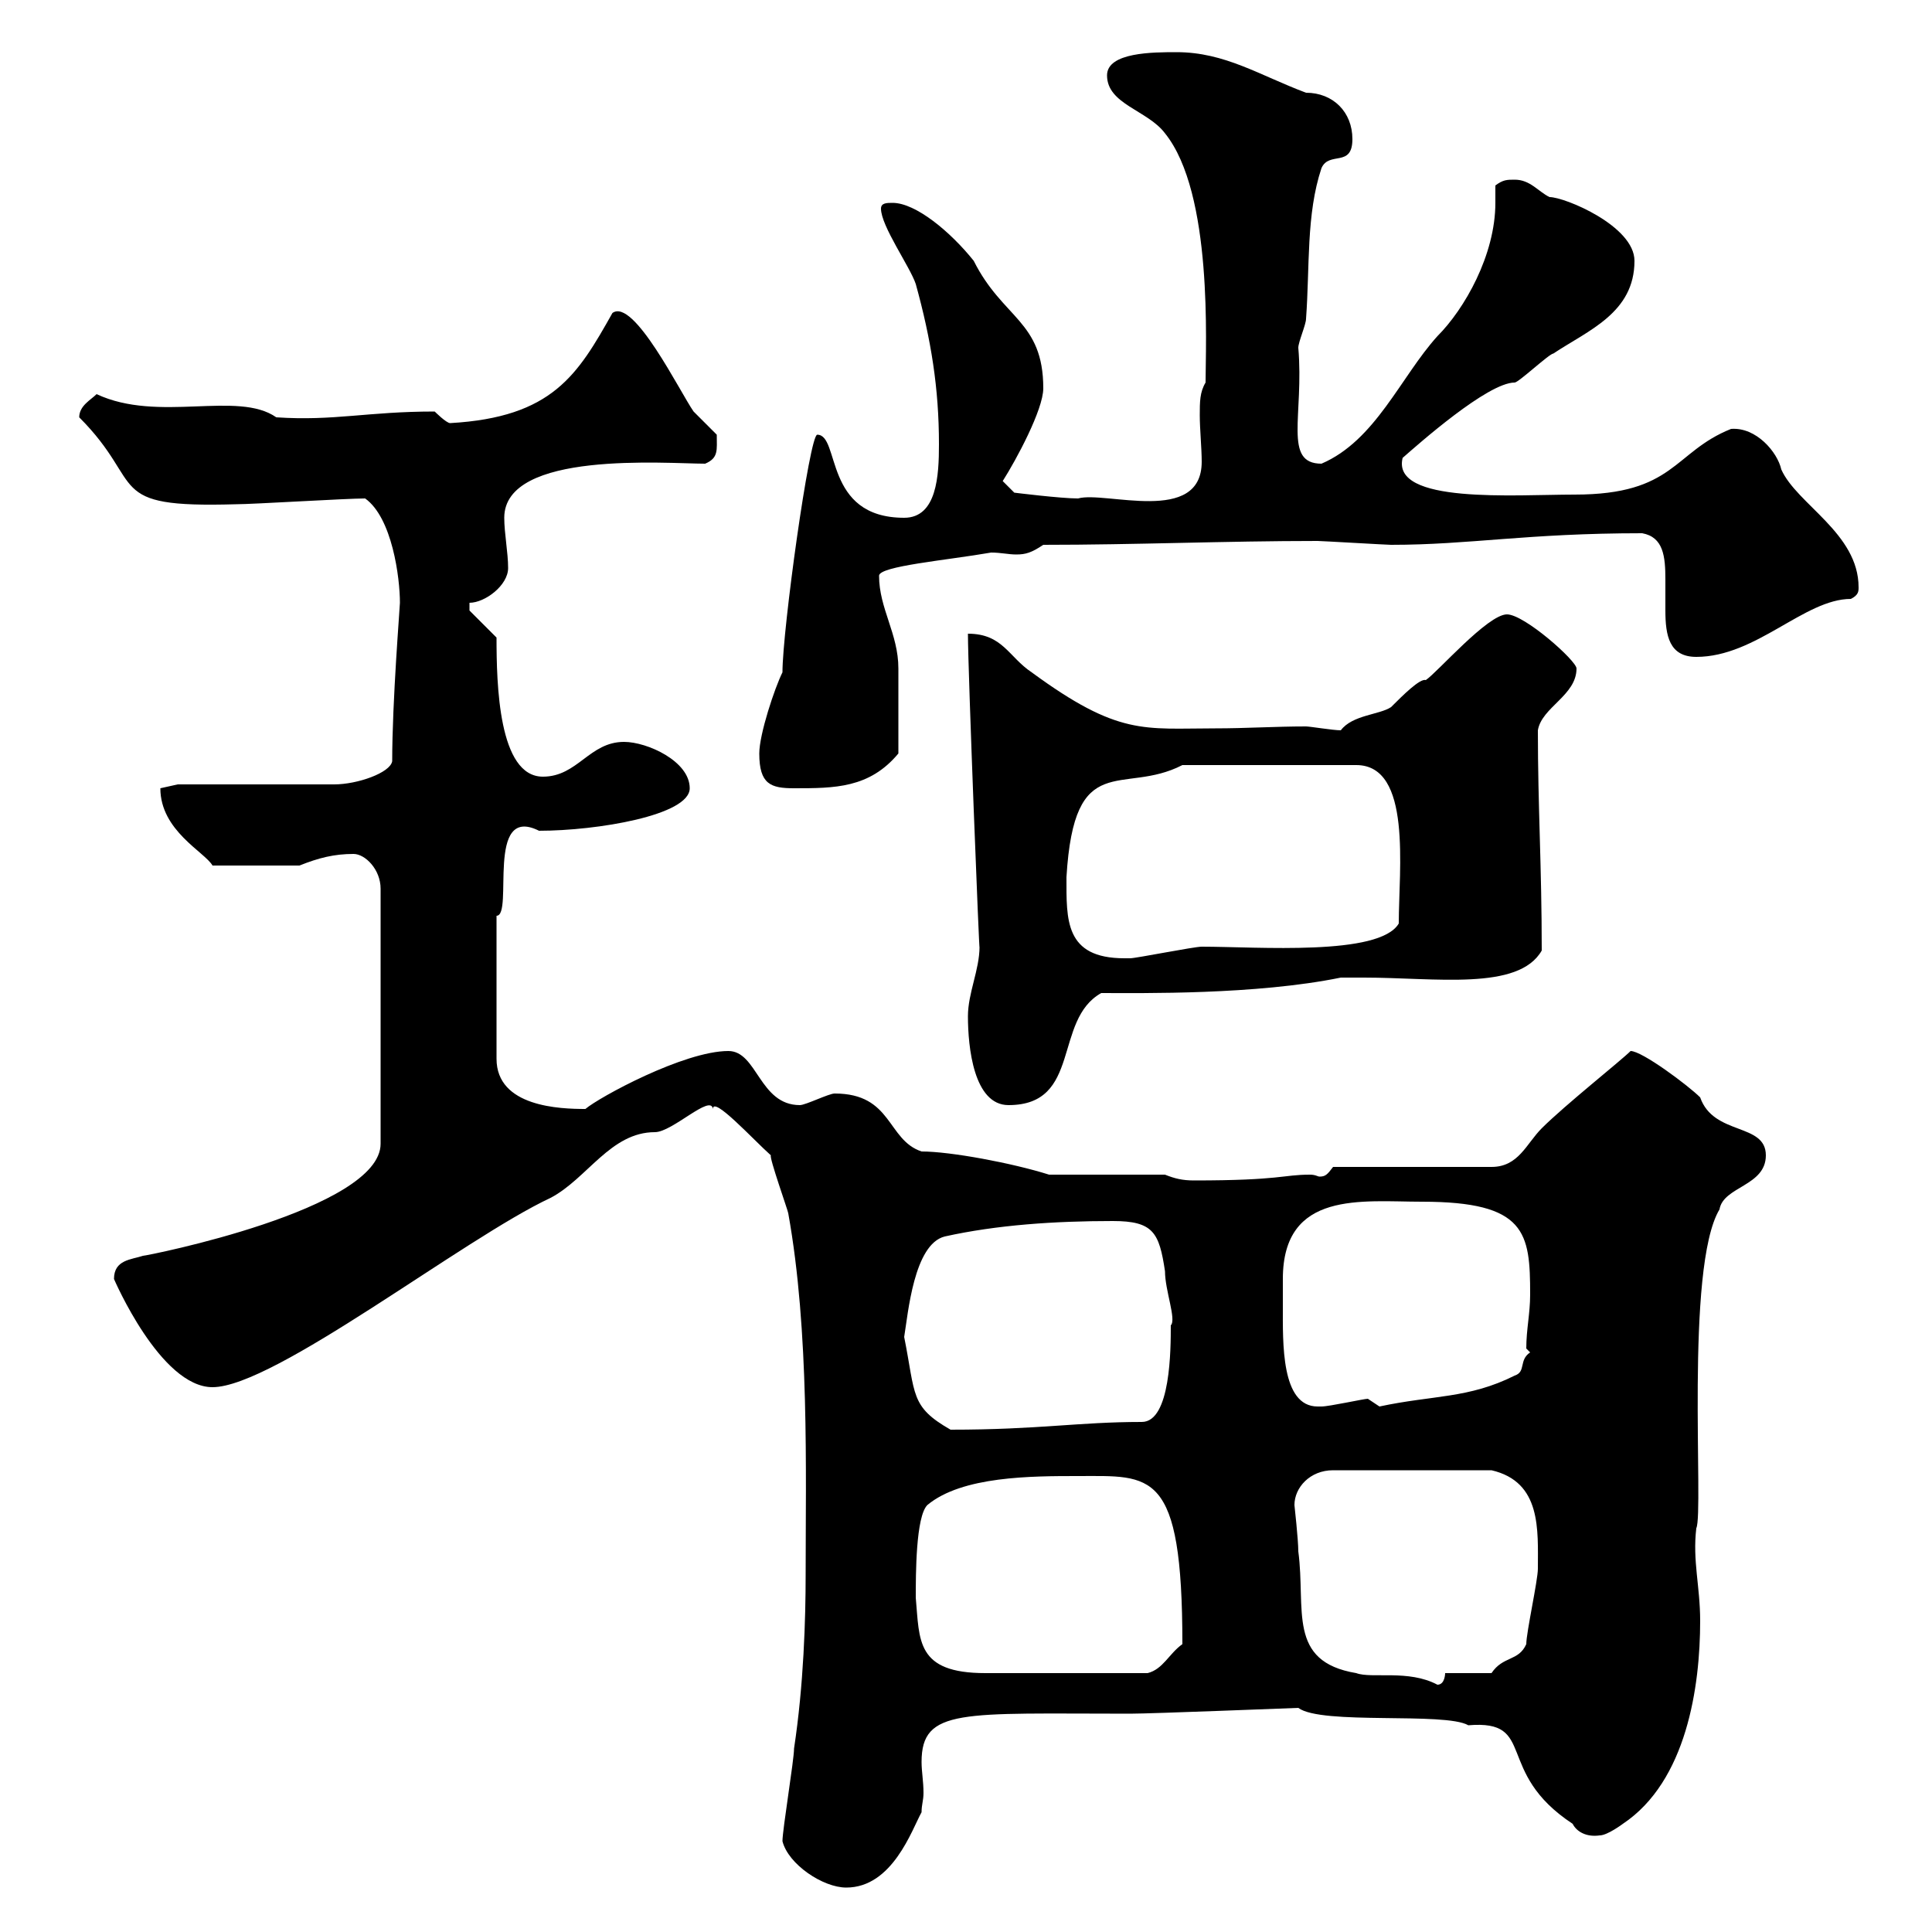 <svg xmlns="http://www.w3.org/2000/svg" xmlns:xlink="http://www.w3.org/1999/xlink" width="300" height="300"><path d="M121.50 285.90C122.40 289.50 127.80 293.10 131.40 293.10C138.60 293.10 141.60 284.10 143.10 281.40C143.10 280.20 143.40 279.60 143.40 278.40C143.40 276.60 143.10 275.10 143.10 273.60C143.10 265.20 149.40 266.10 175.50 266.10C178.80 266.10 201.30 265.20 201.60 265.20C205.20 267.90 224.40 265.80 228 267.90C238.80 267 231.90 275.10 244.20 283.20C244.80 284.40 246.30 285.30 248.40 285C249.60 285 252 283.20 252 283.20C261.90 276.60 264 261.90 264 251.70C264 246.30 262.80 242.40 263.40 237.30C264.60 234.90 261.60 196.80 267 187.80C267.60 184.20 274.20 184.20 274.20 179.40C274.20 174.30 266.10 176.40 264 170.40C262.20 168.60 255 163.20 253.20 163.20C251.70 164.70 243 171.60 239.40 175.20C237 177.60 235.80 181.20 231.60 181.20L207 181.20C206.10 182.40 205.80 182.70 204.90 182.70C204.60 182.70 204.30 182.40 203.40 182.40C199.20 182.40 198.90 183.30 185.40 183.30C183.60 183.30 182.40 183 180.90 182.40L162.90 182.40C157.20 180.60 147.60 178.80 143.10 178.80C137.70 177 138.60 169.80 129.60 169.80C128.70 169.80 125.10 171.60 124.20 171.60C117.90 171.60 117.60 163.20 113.10 163.20C106.20 163.20 93 170.40 90.90 172.20C87 172.20 77.10 171.90 77.10 164.40L77.10 142.20C79.80 142.20 75.30 124.80 83.70 129C92.70 129 107.10 126.60 107.10 122.40C107.10 118.20 100.50 115.20 96.90 115.20C91.50 115.20 89.70 120.60 84.30 120.60C77.40 120.60 77.10 106.20 77.10 99L72.90 94.80L72.90 93.60C75.30 93.60 78.90 90.90 78.90 88.20C78.90 85.80 78.30 82.80 78.30 80.40C78.30 69.90 103.50 72 109.50 72C111.60 71.10 111.30 69.90 111.30 67.50C111.30 67.50 107.70 63.90 107.70 63.90C105.60 60.90 98.40 46.20 95.10 48.60C89.70 58.20 85.80 64.80 69.90 65.70C69.30 65.70 67.50 63.90 67.50 63.90C57 63.90 51.90 65.40 42.90 64.80C36.90 60.60 24.60 65.70 15 61.20C14.10 62.10 12.30 63 12.30 64.80C22.80 75.30 15.90 78.90 36.60 78.30C39.30 78.30 53.70 77.40 56.70 77.40C60.90 80.40 62.10 89.70 62.10 93.60C62.10 94.20 60.90 108.90 60.90 118.20C60.60 120 55.50 121.80 51.90 121.80L27.60 121.80C27.60 121.80 24.90 122.40 24.90 122.40C24.90 129 31.80 132.30 33 134.40L46.50 134.40C49.50 133.20 51.90 132.60 54.90 132.60C56.70 132.60 59.10 135 59.10 138L59.10 177.60C59.10 187.80 22.80 195 22.20 195C20.40 195.60 17.70 195.60 17.70 198.60C17.70 198.60 24.90 215.40 33 215.40C42.60 215.40 72 192.30 85.50 186C91.20 183 94.80 175.80 101.70 175.80C104.40 175.80 110.40 169.80 110.70 172.20C110.70 170.10 117 177 119.70 179.40C119.40 179.70 122.40 188.10 122.40 188.40C125.70 206.70 125.10 228.60 125.10 244.50C125.10 251.40 124.80 261.60 123.30 271.50C123.30 273.30 121.50 284.10 121.50 285.90ZM201 233.70C201 231 203.40 228.30 207 228.30L231.60 228.30C239.40 230.10 238.80 237.60 238.80 243.60C238.80 245.40 237 253.50 237 255.30C235.80 258 233.40 257.10 231.60 259.80L224.40 259.80C224.40 259.80 224.40 261.60 223.20 261.60C218.70 259.20 213 260.70 210.60 259.80C199.80 258 202.80 249.90 201.60 240.90C201.60 239.10 201 233.70 201 233.70ZM142.20 248.10C142.20 244.50 142.20 235.50 144 233.70C149.40 229.20 160.20 229.20 167.40 229.20C178.80 229.20 183.60 228 183.60 255.30C181.50 256.80 180.60 259.20 178.20 259.80L153 259.80C142.20 259.80 142.80 254.70 142.20 248.10ZM140.40 207.60C141 204 141.90 193.20 146.70 192C154.80 190.20 163.80 189.60 172.80 189.60C179.10 189.60 180 191.40 180.90 197.40C180.90 200.40 182.70 204.90 181.80 205.80C181.80 209.40 181.80 220.80 177.30 220.80C167.40 220.80 161.40 222 147.60 222C141.30 218.40 142.20 216.60 140.40 207.60ZM199.20 202.80C199.20 201.30 199.20 199.80 199.20 198.60C199.20 184.80 211.50 186.60 220.80 186.60C237 186.60 237.60 191.40 237.60 201C237.60 204 237 206.40 237 209.40C237 209.40 237.60 210 237.60 210C235.80 211.20 237 213 235.20 213.60C228 217.20 222.60 216.60 214.20 218.40C214.20 218.40 212.40 217.20 212.40 217.20C211.80 217.20 206.40 218.40 205.20 218.40C205.20 218.40 205.20 218.40 204.60 218.40C198.90 218.40 199.20 208.50 199.20 202.80ZM150.30 157.80C150.30 162.60 151.20 171.60 156.60 171.60C168 171.60 163.50 158.40 171 154.20C177.30 154.20 195 154.50 208.20 151.80L211.80 151.80C222.90 151.80 235.80 153.90 239.40 147.60C239.40 134.40 238.80 125.40 238.80 113.40C239.40 109.80 244.80 108 244.80 103.80C244.80 102.60 236.70 95.40 234 95.40C231 95.40 223.20 104.40 221.40 105.60C220.50 105.30 217.80 108 216 109.80C214.20 111 210 111 208.20 113.40C207 113.40 203.40 112.80 202.80 112.80C198 112.80 193.50 113.10 188.70 113.10C177.60 113.10 173.70 114.30 160.20 104.40C156.60 102 155.70 98.40 150.30 98.40C150.30 104.10 152.10 149.40 152.10 147C152.10 150.60 150.30 154.20 150.30 157.80ZM165.60 136.20C166.80 116.10 174.30 123.60 183.60 118.80L210.60 118.80C219.30 118.80 217.20 135 217.20 143.40C214.20 148.50 195.30 147 186.60 147C185.40 147 176.40 148.80 175.50 148.80C175.50 148.80 174.60 148.80 174.60 148.80C165.30 148.80 165.60 142.80 165.60 136.20ZM117.90 117C117.90 121.80 119.70 122.40 123.30 122.40C129.60 122.40 135 122.40 139.50 117C139.50 114 139.50 107.40 139.50 103.80C139.50 98.40 136.50 94.50 136.50 89.40C136.50 87.90 147 87 153.90 85.80C155.40 85.80 156.60 86.10 157.80 86.10C159.30 86.10 160.20 85.80 162 84.60C176.40 84.60 190.20 84 204.60 84C205.20 84 215.40 84.60 216 84.60C228.30 84.60 237 82.80 255 82.80C258.30 83.40 258.60 86.40 258.60 90C258.60 91.50 258.60 93.30 258.60 94.80C258.60 98.70 259.20 102 263.40 102C272.70 102 280.20 93 287.40 93C288.60 92.40 288.60 91.80 288.60 91.20C288.60 82.80 279 78.30 276.60 72.90C276 70.20 272.70 66.30 268.80 66.60C259.80 70.20 260.10 76.80 244.50 76.80C235.20 76.80 216 78.30 217.80 71.10C220.20 69 231 59.40 235.20 59.40C235.80 59.40 240.60 54.90 241.20 54.90C246.60 51.30 253.80 48.60 253.80 40.50C253.80 35.10 243 30.60 240.60 30.60C238.80 29.70 237.60 27.90 235.20 27.90C234 27.90 233.40 27.90 232.20 28.80C232.20 29.70 232.20 30.30 232.20 31.50C232.20 39.60 227.40 48 223.20 52.20C217.50 58.50 213.60 68.40 205.20 72C199.20 72 202.50 64.50 201.60 54C201.60 53.10 202.80 50.40 202.80 49.50C203.40 41.40 202.80 33.30 205.20 26.10C206.40 23.40 210 26.10 210 21.60C210 17.40 207 14.40 202.80 14.40C195.60 11.70 190.20 8.10 182.70 8.10C179.10 8.10 171.90 8.10 171.90 11.70C171.90 16.20 178.20 17.10 180.90 20.70C188.40 30 187.20 53.70 187.20 59.40C186.30 60.90 186.30 62.40 186.30 64.50C186.30 66.60 186.60 69.60 186.60 71.70C186.60 81.60 171.60 76.20 167.40 77.40C164.70 77.40 157.50 76.50 157.50 76.50L155.70 74.70C157.80 71.40 162 63.60 162 60.30C162 49.80 155.70 49.50 151.20 40.50C147.60 36 142.20 31.50 138.60 31.50C137.70 31.50 136.80 31.50 136.80 32.40C136.80 35.10 141.30 41.40 142.20 44.10C144.60 52.80 145.80 60.30 145.80 69C145.80 73.80 145.50 80.40 140.40 80.40C127.80 80.40 130.50 67.50 126.90 67.50C125.70 67.50 121.50 97.80 121.50 104.40C120.30 106.80 117.90 114 117.90 117Z"/></svg>